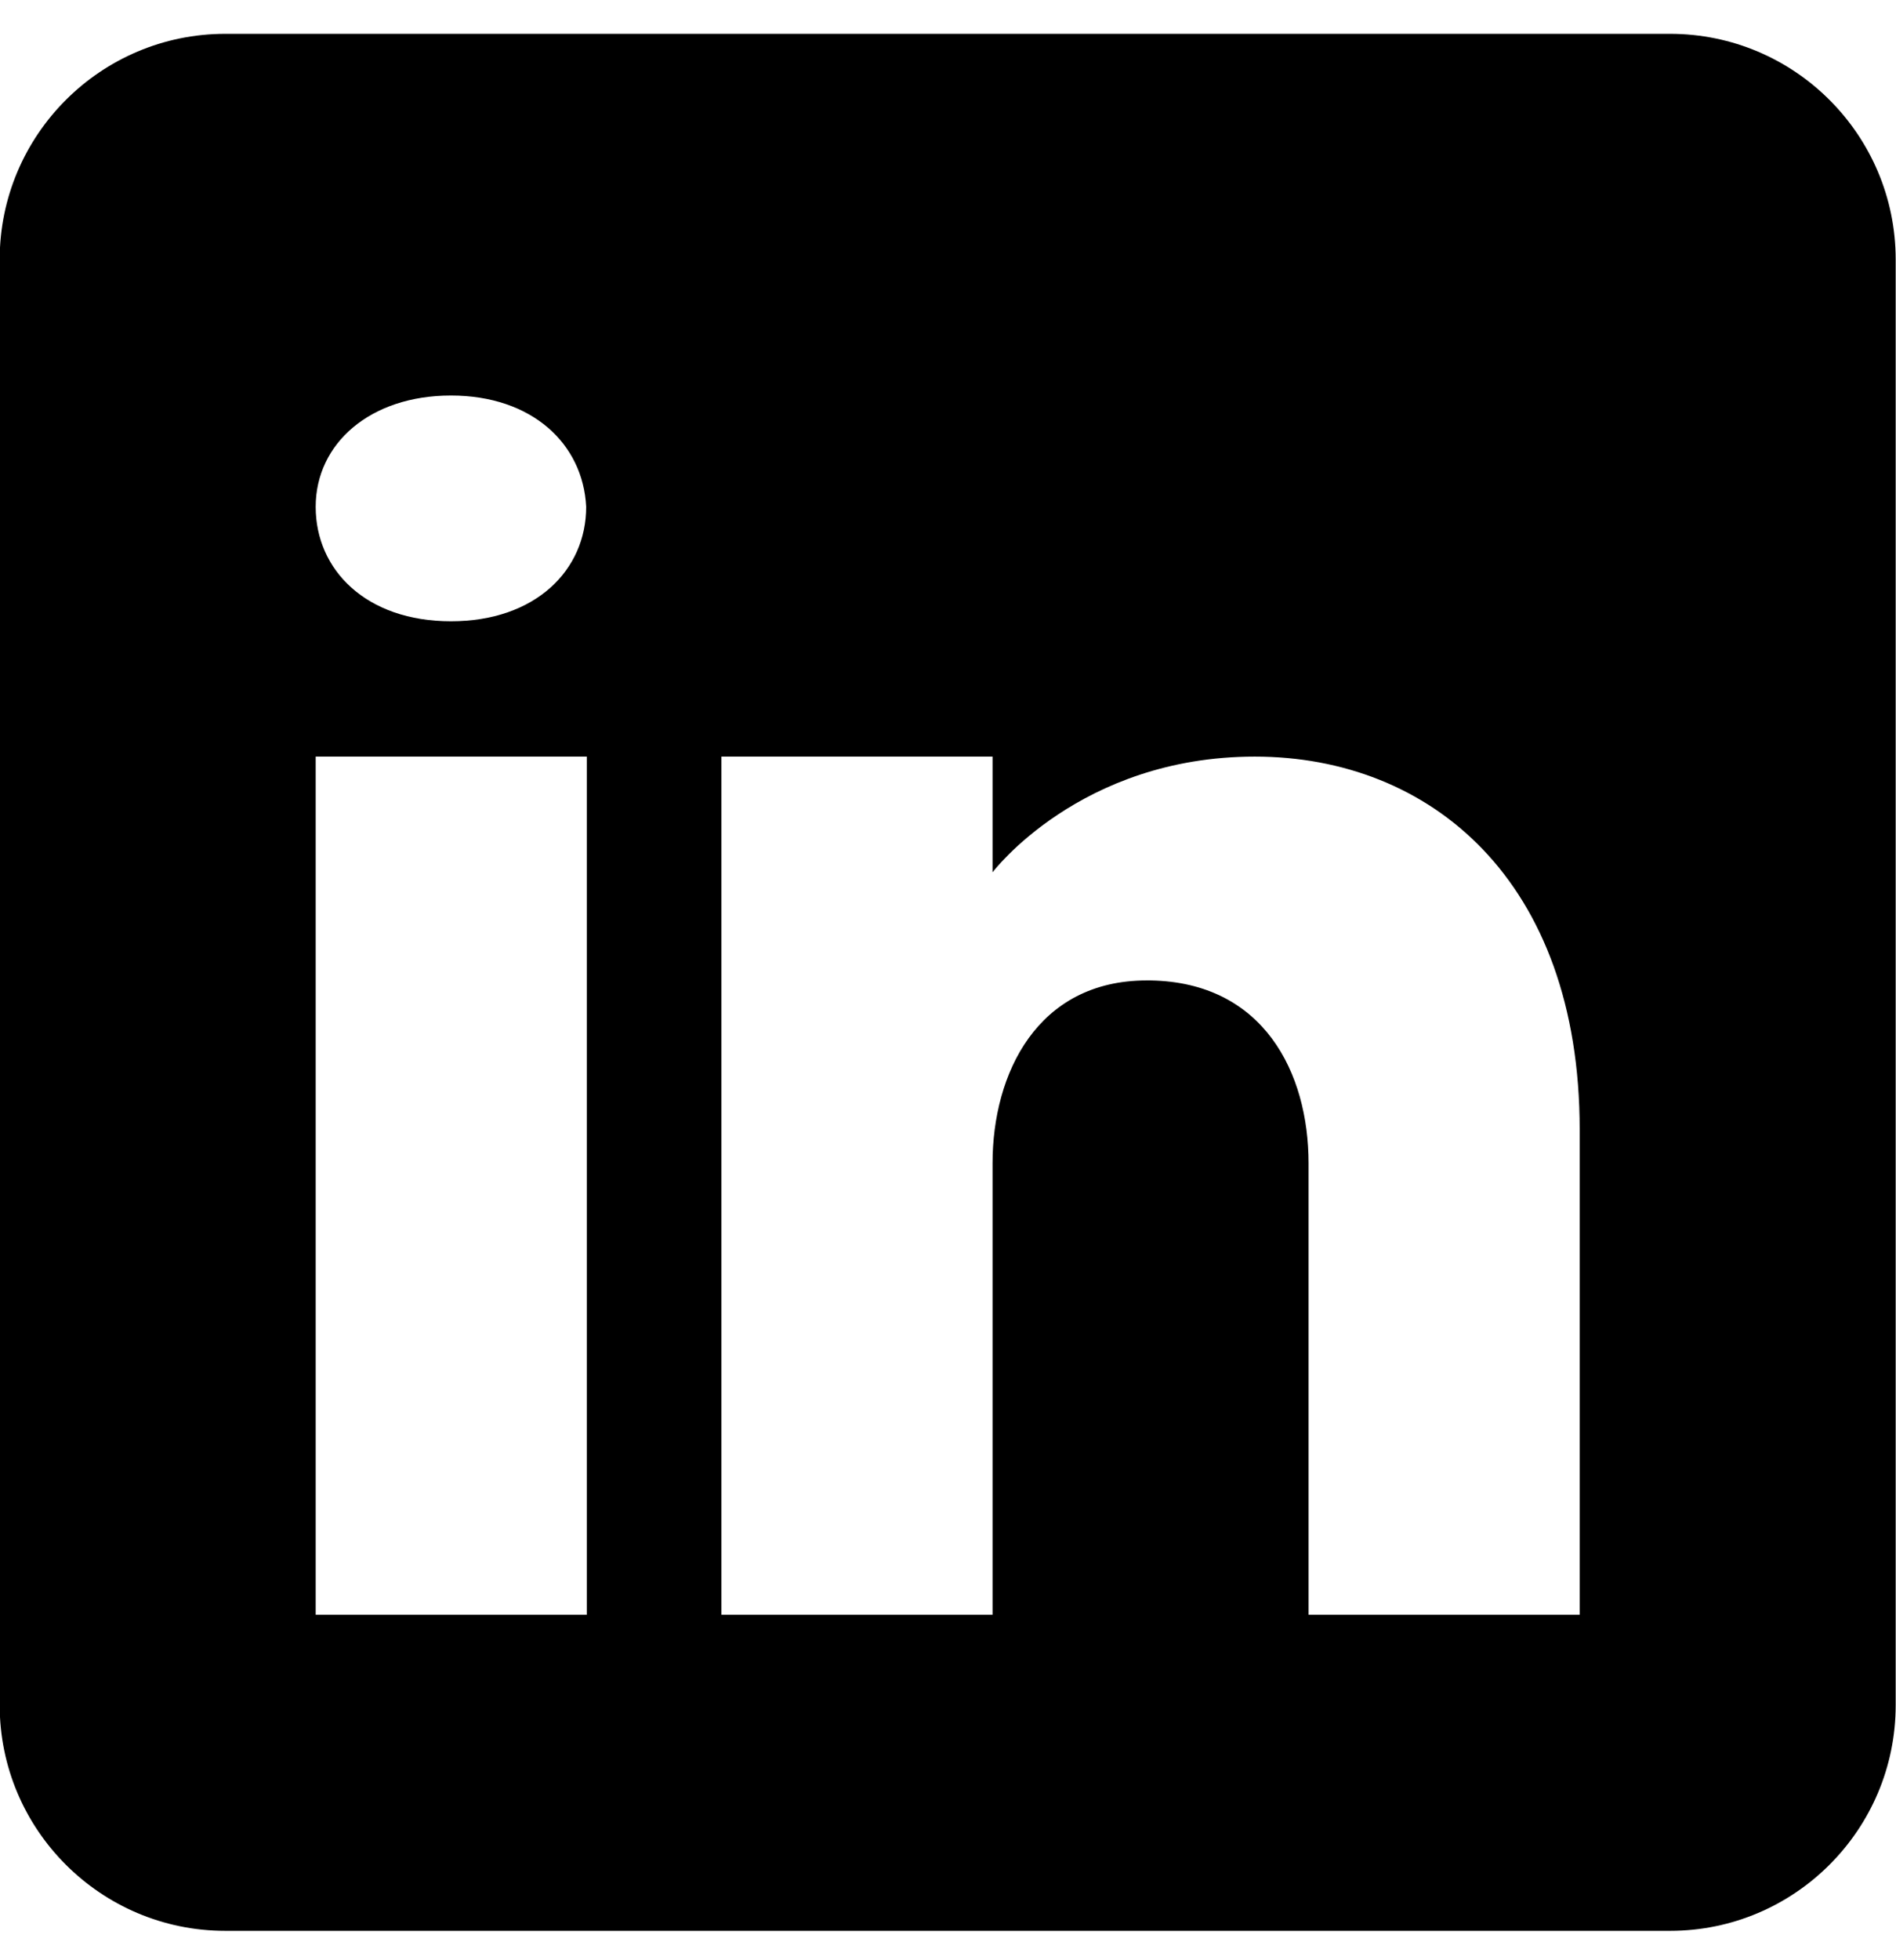 <svg width="30" height="31" viewBox="0 0 30 31" fill="none" xmlns="http://www.w3.org/2000/svg">
<path d="M26.425 0.535H3.565C1.595 0.535 -0.005 2.135 -0.005 4.105V26.965C-0.005 28.935 1.595 30.535 3.565 30.535H26.425C28.395 30.535 29.995 28.935 29.995 26.965V4.105C29.995 2.135 28.395 0.535 26.425 0.535ZM9.285 11.965V25.535H4.995V11.965H9.285ZM4.995 8.015C4.995 7.015 5.855 6.255 7.135 6.255C8.415 6.255 9.225 7.015 9.275 8.015C9.275 9.015 8.475 9.825 7.135 9.825C5.795 9.825 4.995 9.015 4.995 8.015ZM24.995 25.535H20.705V18.395C20.705 16.965 19.995 15.535 18.205 15.505H18.145C16.415 15.505 15.705 16.975 15.705 18.395V25.535H11.415V11.965H15.705V13.795C15.705 13.795 17.085 11.965 19.855 11.965C22.625 11.965 24.995 13.915 24.995 17.865V25.535Z" fill="black"/>
</svg>
